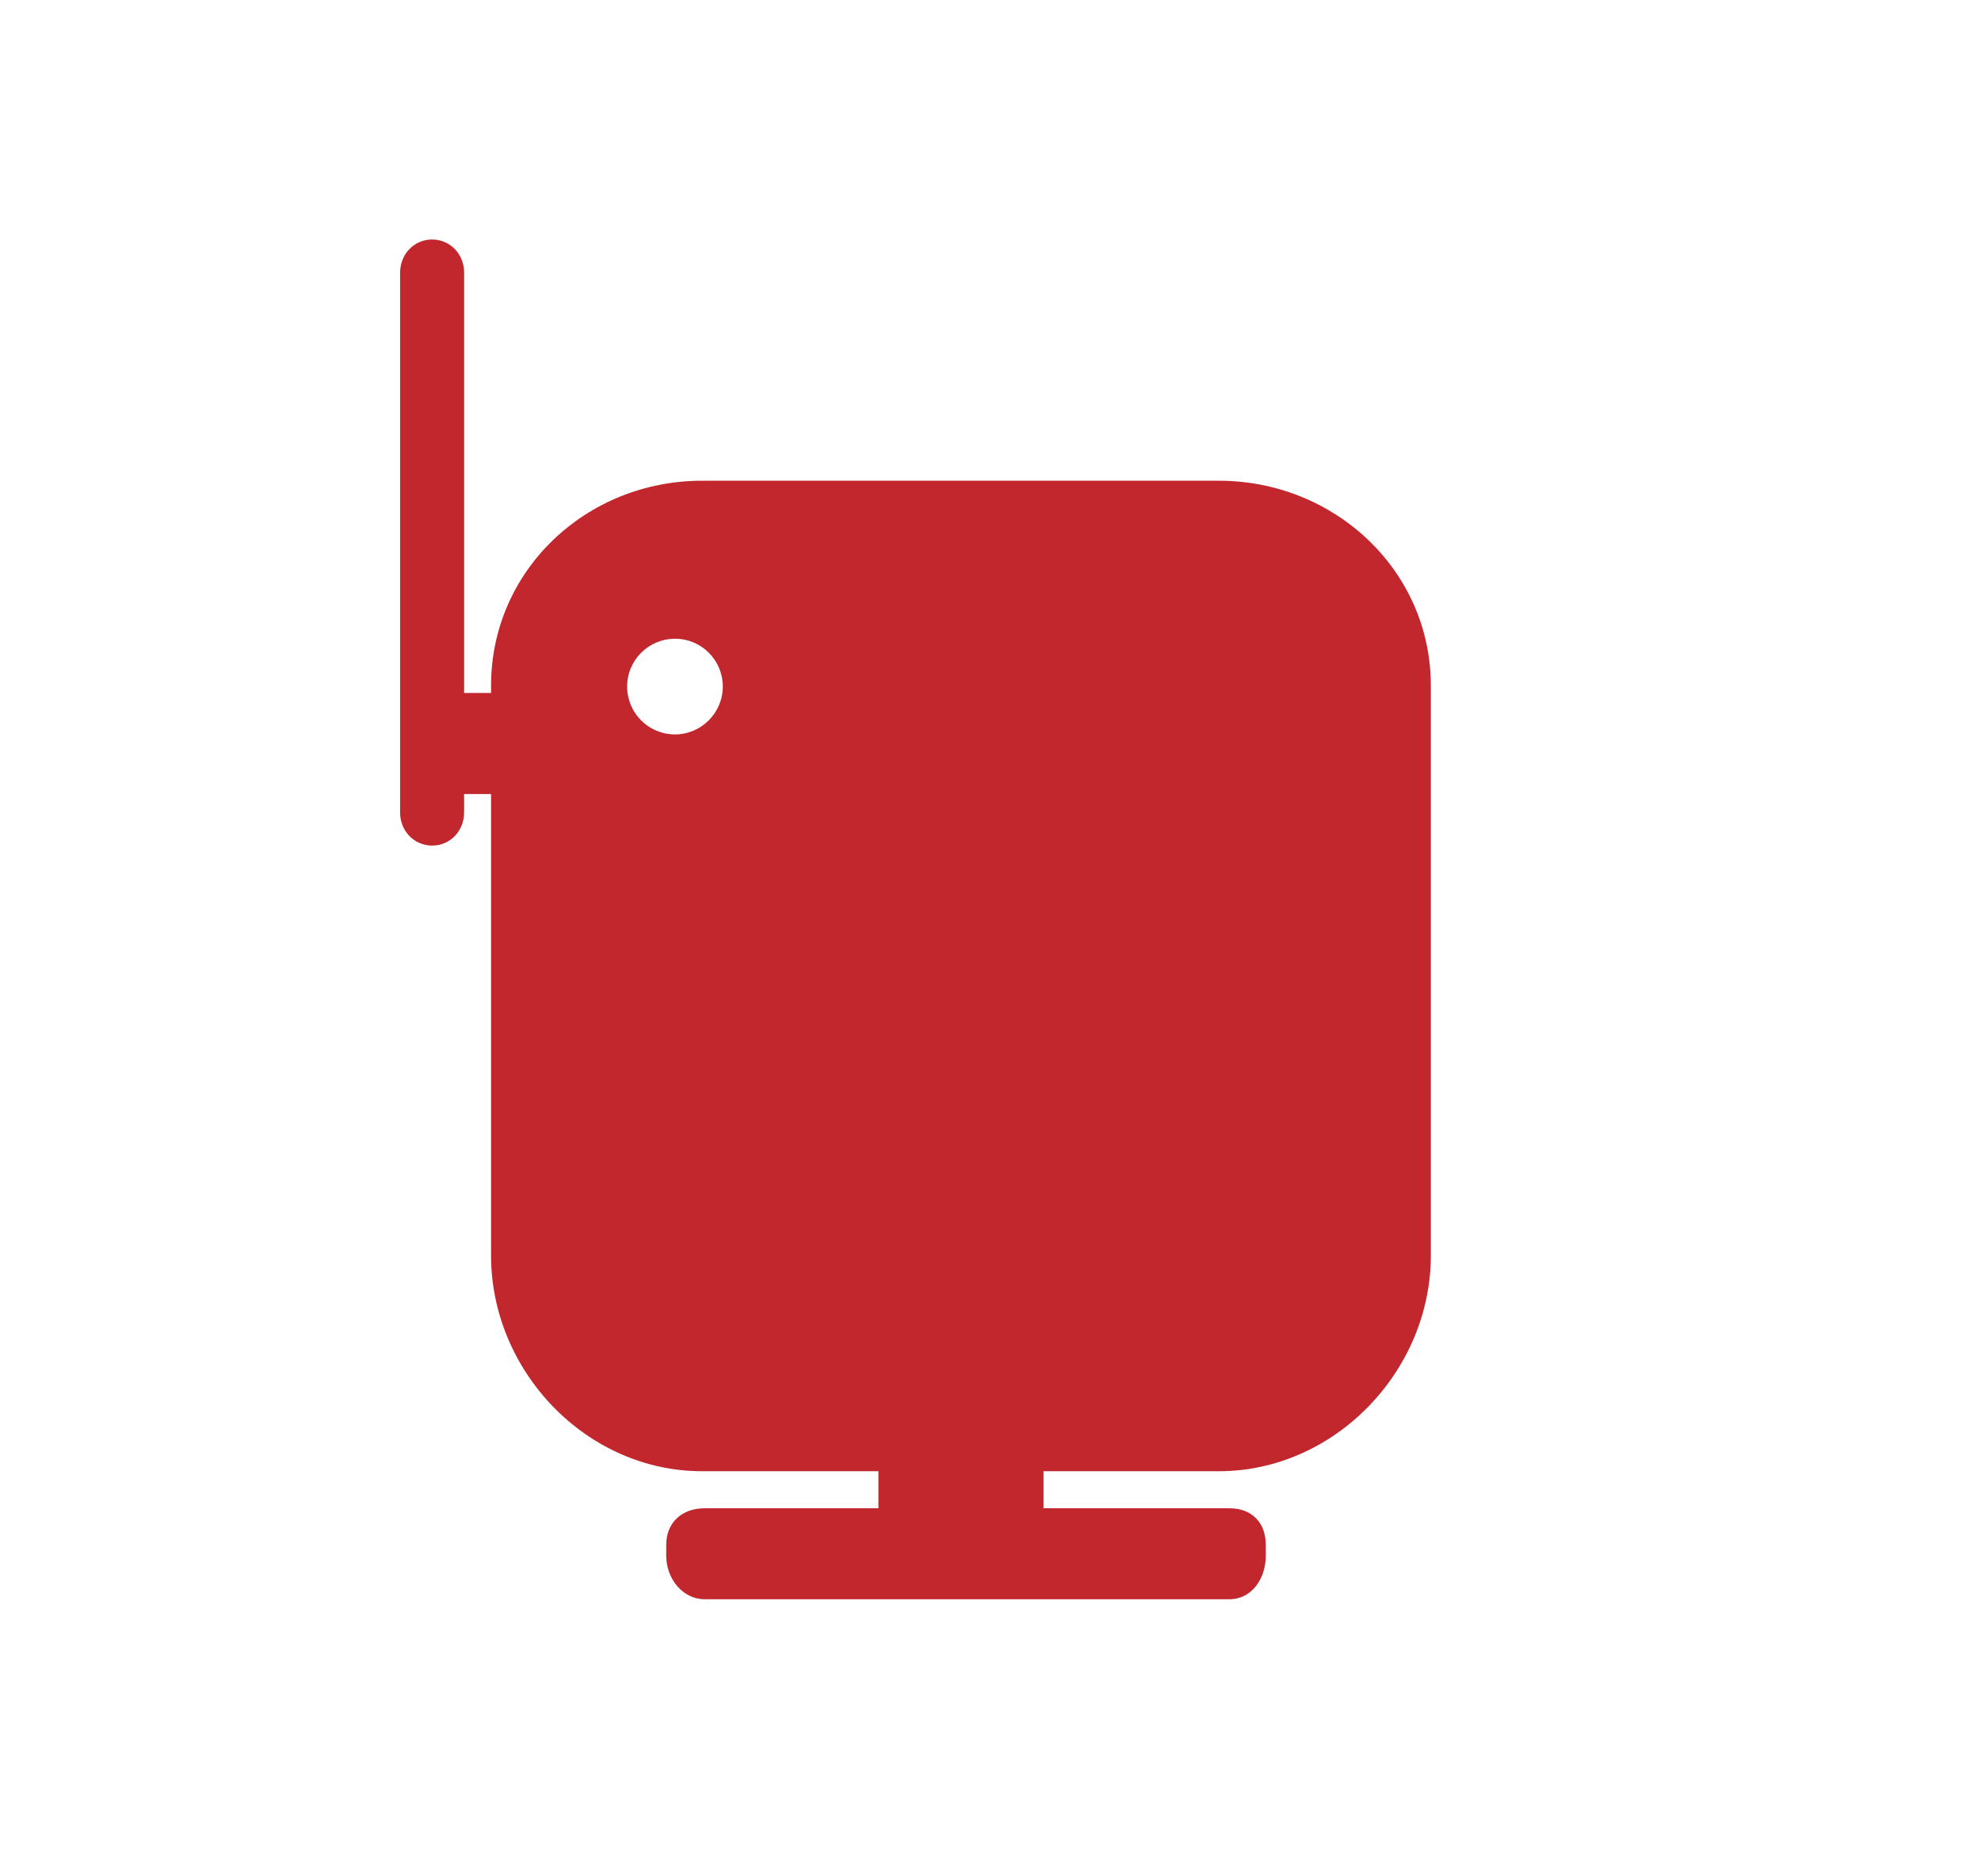 <?xml version="1.0" encoding="utf-8"?>
<!-- Generator: Adobe Illustrator 17.0.0, SVG Export Plug-In . SVG Version: 6.00 Build 0)  -->
<!DOCTYPE svg PUBLIC "-//W3C//DTD SVG 1.1//EN" "http://www.w3.org/Graphics/SVG/1.1/DTD/svg11.dtd">
<svg version="1.1" id="Camada_1" xmlns="http://www.w3.org/2000/svg" xmlns:xlink="http://www.w3.org/1999/xlink" x="0px" y="0px"
	 width="528.053px" height="500px" viewBox="669.286 0 528.053 500" enable-background="new 669.286 0 528.053 500"
	 xml:space="preserve">
<path fill="#C1272D" d="M994.209,128.117H856.388c-30.796,0-56.206,23.883-56.206,54.59v1.975H793V72.629
	c0-4.848-3.681-8.799-8.53-8.799c-4.848,0-8.53,3.951-8.53,8.799v122.826v3.591v17.508c0,4.848,3.681,8.799,8.53,8.799
	c4.848,0,8.53-3.951,8.53-8.799v-4.938h7.183v123.006c0,30.796,25.409,57.463,56.206,57.463h47.048v9.876h-46.329
	c-6.016,0-10.236,3.771-10.236,9.787v2.873c0,6.016,4.31,11.582,10.236,11.582h139.886c6.016,0,9.697-5.567,9.697-11.582v-2.873
	c0-6.016-3.771-9.787-9.697-9.787h-49.562v-9.876h46.778c30.796,0,56.475-26.666,56.475-57.463V182.706
	C1050.684,151.999,1025.006,128.117,994.209,128.117z M849.206,195.725c-7.093,0-12.75-5.746-12.75-12.75
	c0-7.093,5.746-12.75,12.75-12.75c7.093,0,12.75,5.746,12.75,12.75C861.955,189.979,856.209,195.725,849.206,195.725z"/>
</svg>
